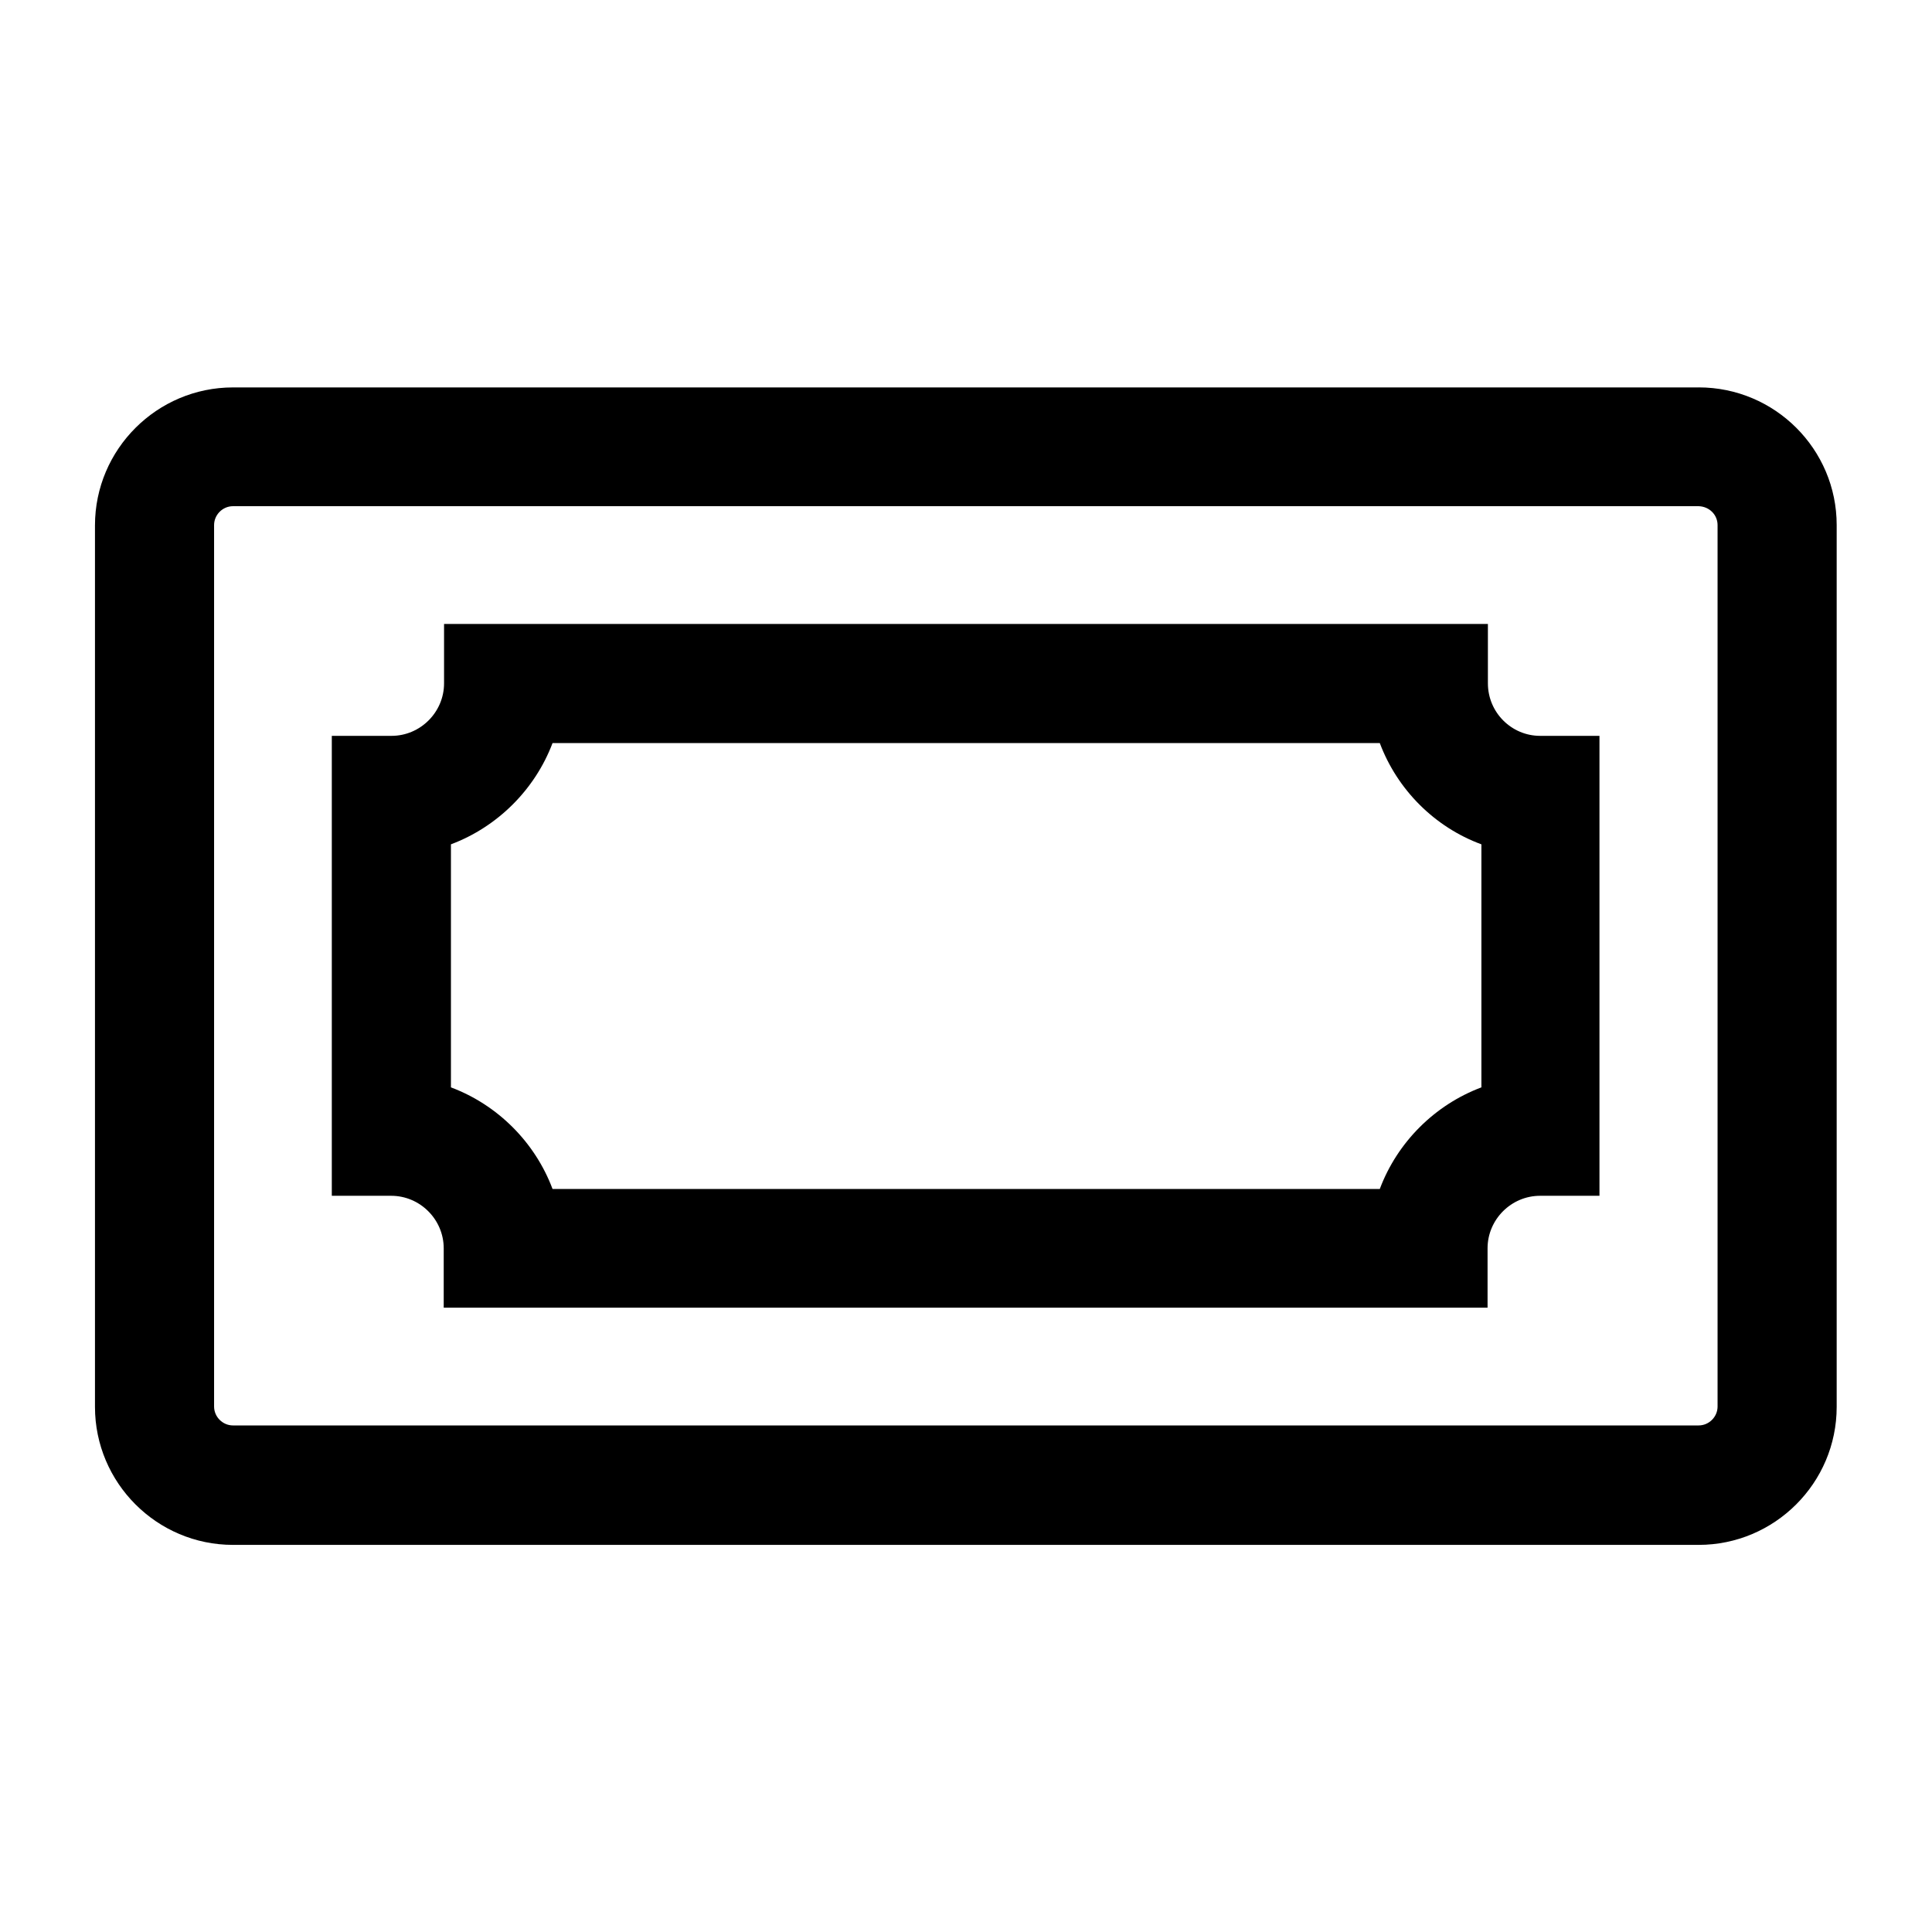 <?xml version="1.0" encoding="UTF-8"?>
<!-- Uploaded to: SVG Repo, www.svgrepo.com, Generator: SVG Repo Mixer Tools -->
<svg fill="#000000" width="800px" height="800px" version="1.1" viewBox="144 144 512 512" xmlns="http://www.w3.org/2000/svg">
 <g>
  <path d="m594.17 246.67h-388.43c-20.105 0-36.57 16.375-36.57 36.57v233.6c0 20.105 16.375 36.57 36.57 36.57h388.43c20.105 0 36.57-16.375 36.57-36.57v-233.7c0-20.105-16.375-36.477-36.57-36.477zm5.004 36.48v233.6c0 2.731-2.273 5.004-5.004 5.004h-388.43c-2.731 0-5.004-2.273-5.004-5.004v-233.6c0-2.731 2.273-5.004 5.004-5.004h388.43c2.82 0.09 5.004 2.273 5.004 5.004z"/>
  <path d="m538.31 325.09v-15.738h-276.63v15.738c0 7.641-6.277 13.918-13.918 13.918h-15.828v121.89h15.738c7.641 0 13.918 6.277 13.918 13.918v15.738h276.63v-15.738c0-7.641 6.277-13.918 13.918-13.918h15.738v-121.89h-15.738c-7.551 0-13.828-6.184-13.828-13.918zm-247.88 134c-4.641-12.371-14.555-22.289-26.926-26.926v-64.406c12.371-4.641 22.289-14.555 26.926-26.836h219.23c4.641 12.371 14.555 22.289 26.926 26.836v64.406c-12.371 4.641-22.289 14.555-26.926 26.926z"/>
 </g>
</svg>
